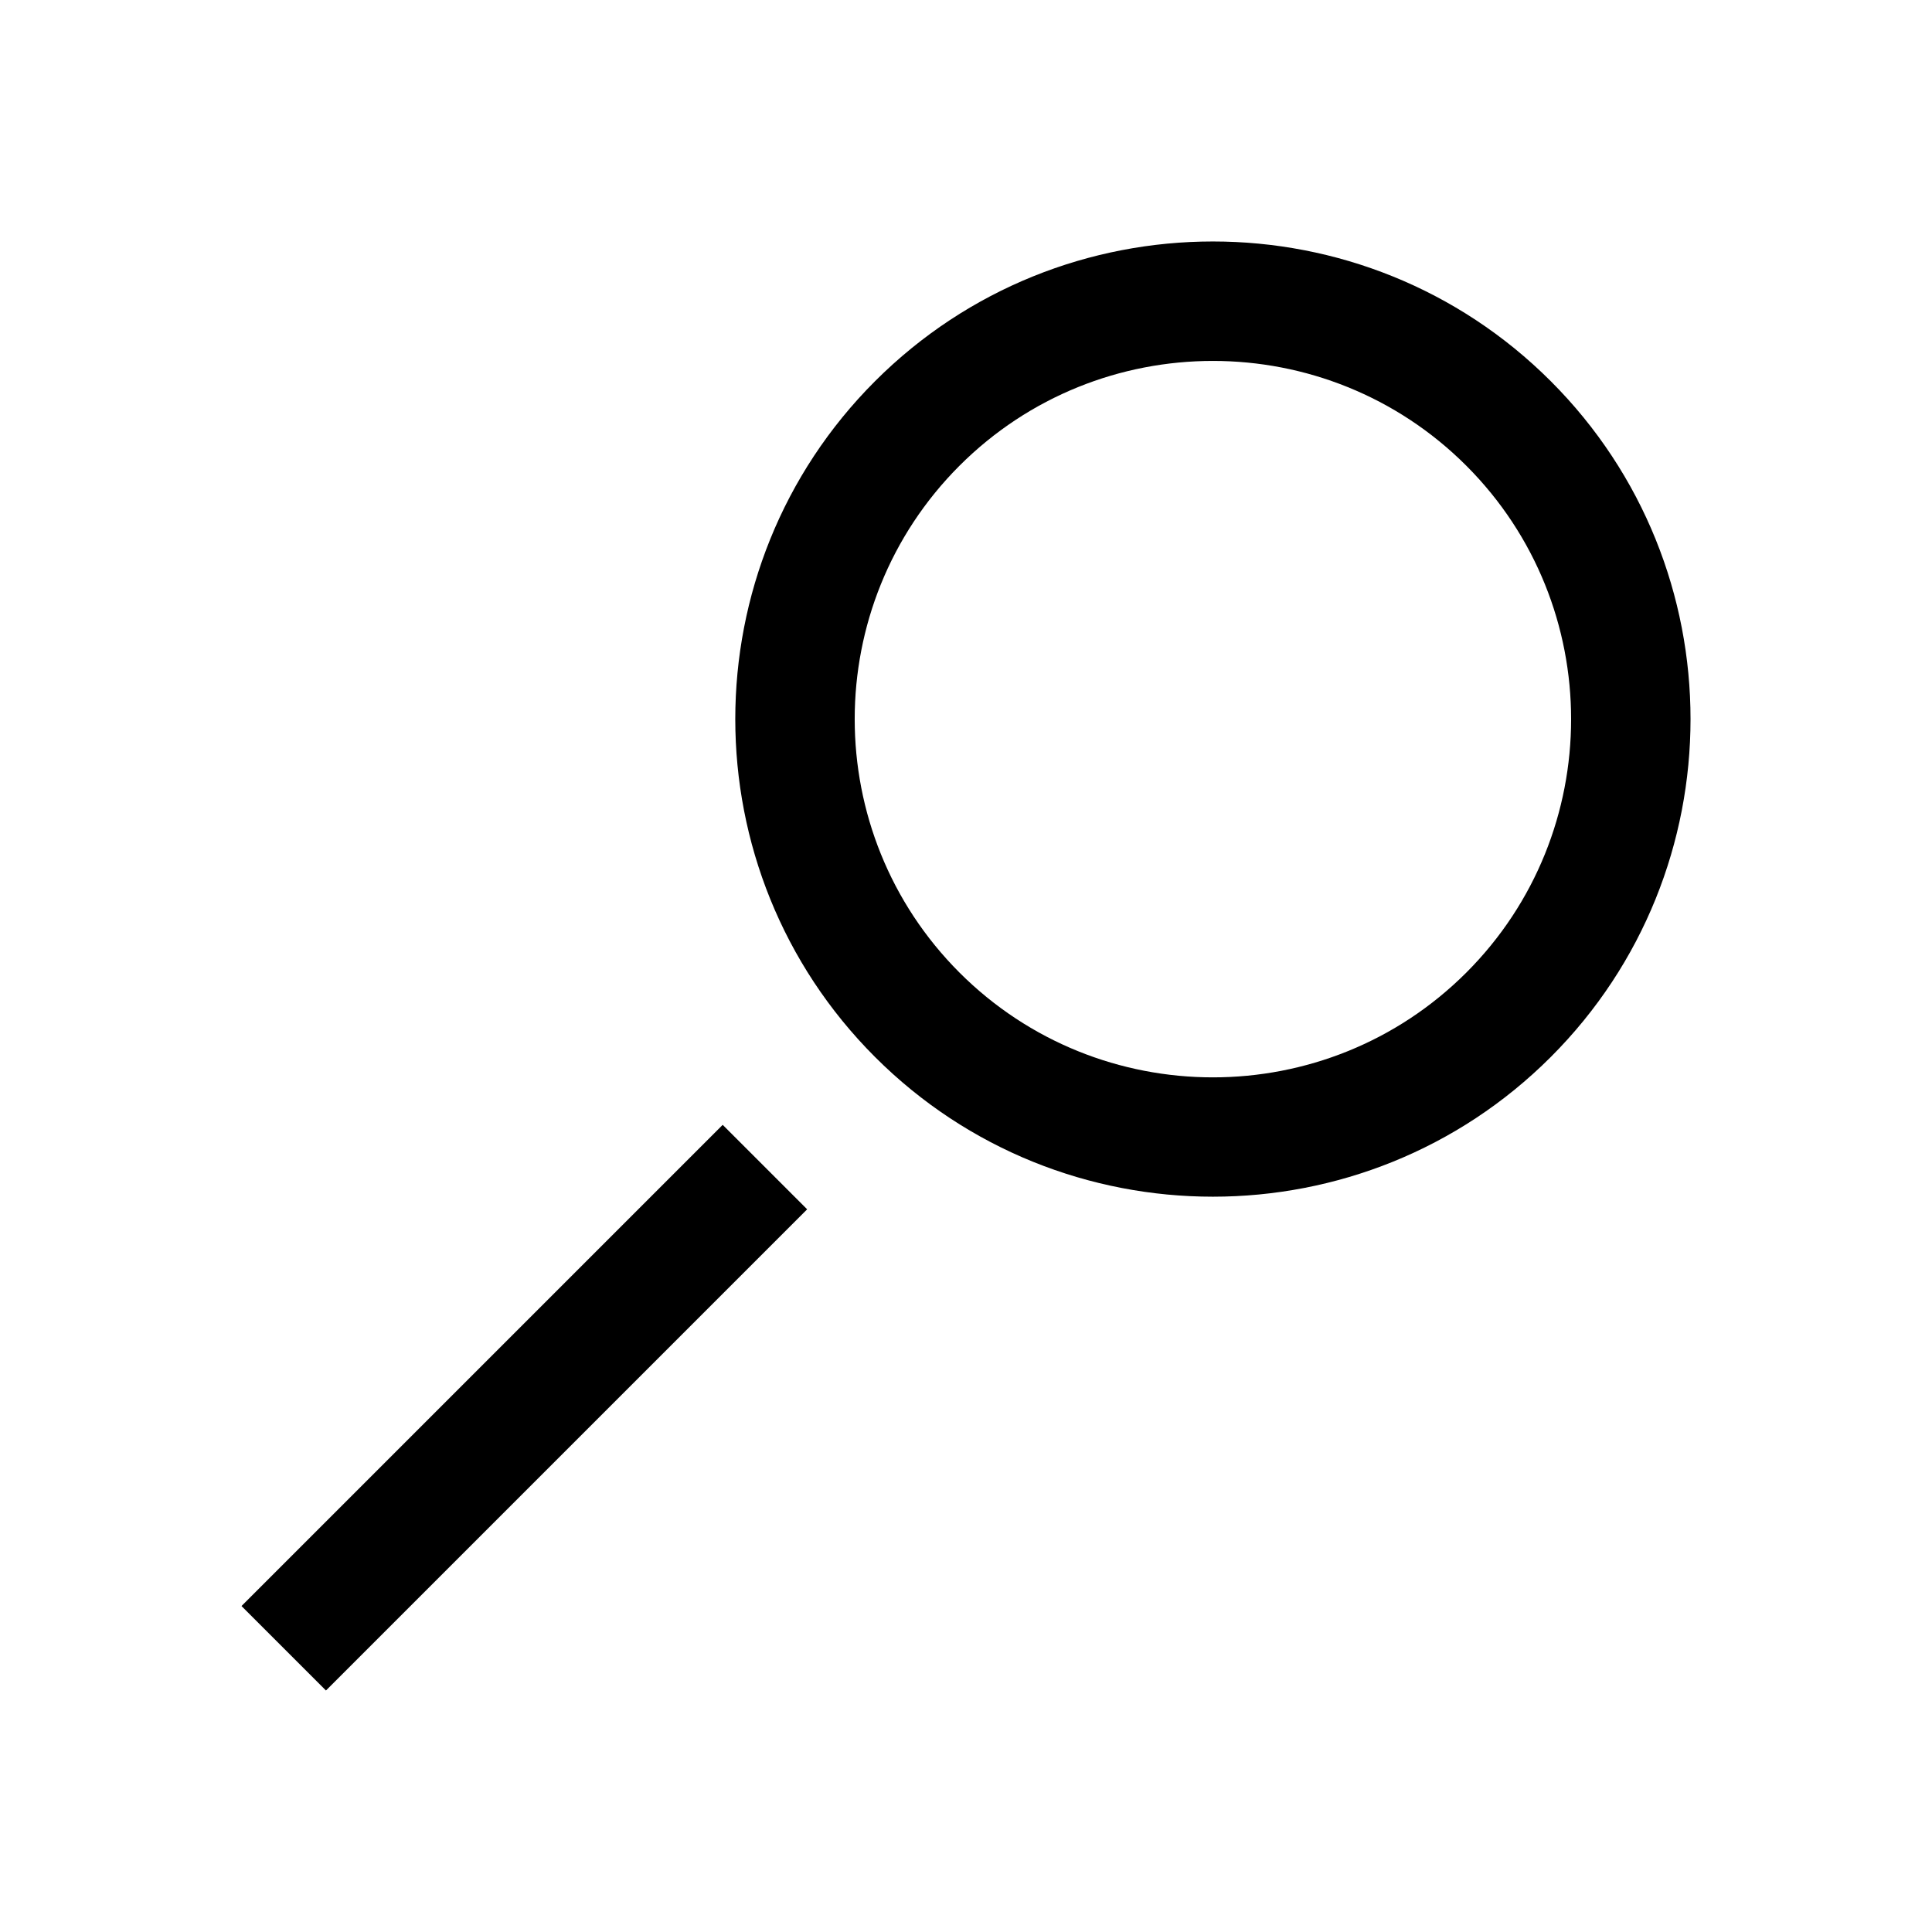 <?xml version="1.0" encoding="UTF-8"?><svg id="Layer_1" xmlns="http://www.w3.org/2000/svg" width="32" height="32" viewBox="0 0 32 32"><defs><style>.cls-1{stroke-width:0px;}</style></defs><path class="cls-1" d="M20.089,19.821c-2.027,0-4.053-.771-5.596-2.314-3.086-3.086-3.086-8.107,0-11.193,3.086-3.086,8.107-3.086,11.193,0,3.086,3.086,3.086,8.107,0,11.193h0c-1.543,1.543-3.57,2.314-5.596,2.314ZM20.089,5.978c-1.52,0-3.04.579-4.197,1.736-2.314,2.314-2.314,6.08,0,8.395,2.315,2.314,6.08,2.314,8.395,0,2.314-2.314,2.314-6.08,0-8.395-1.157-1.157-2.678-1.736-4.197-1.736h0ZM13.369,20.03l-1.399-1.399-7.97,7.97,1.399,1.399,7.97-7.97Z"/></svg>
